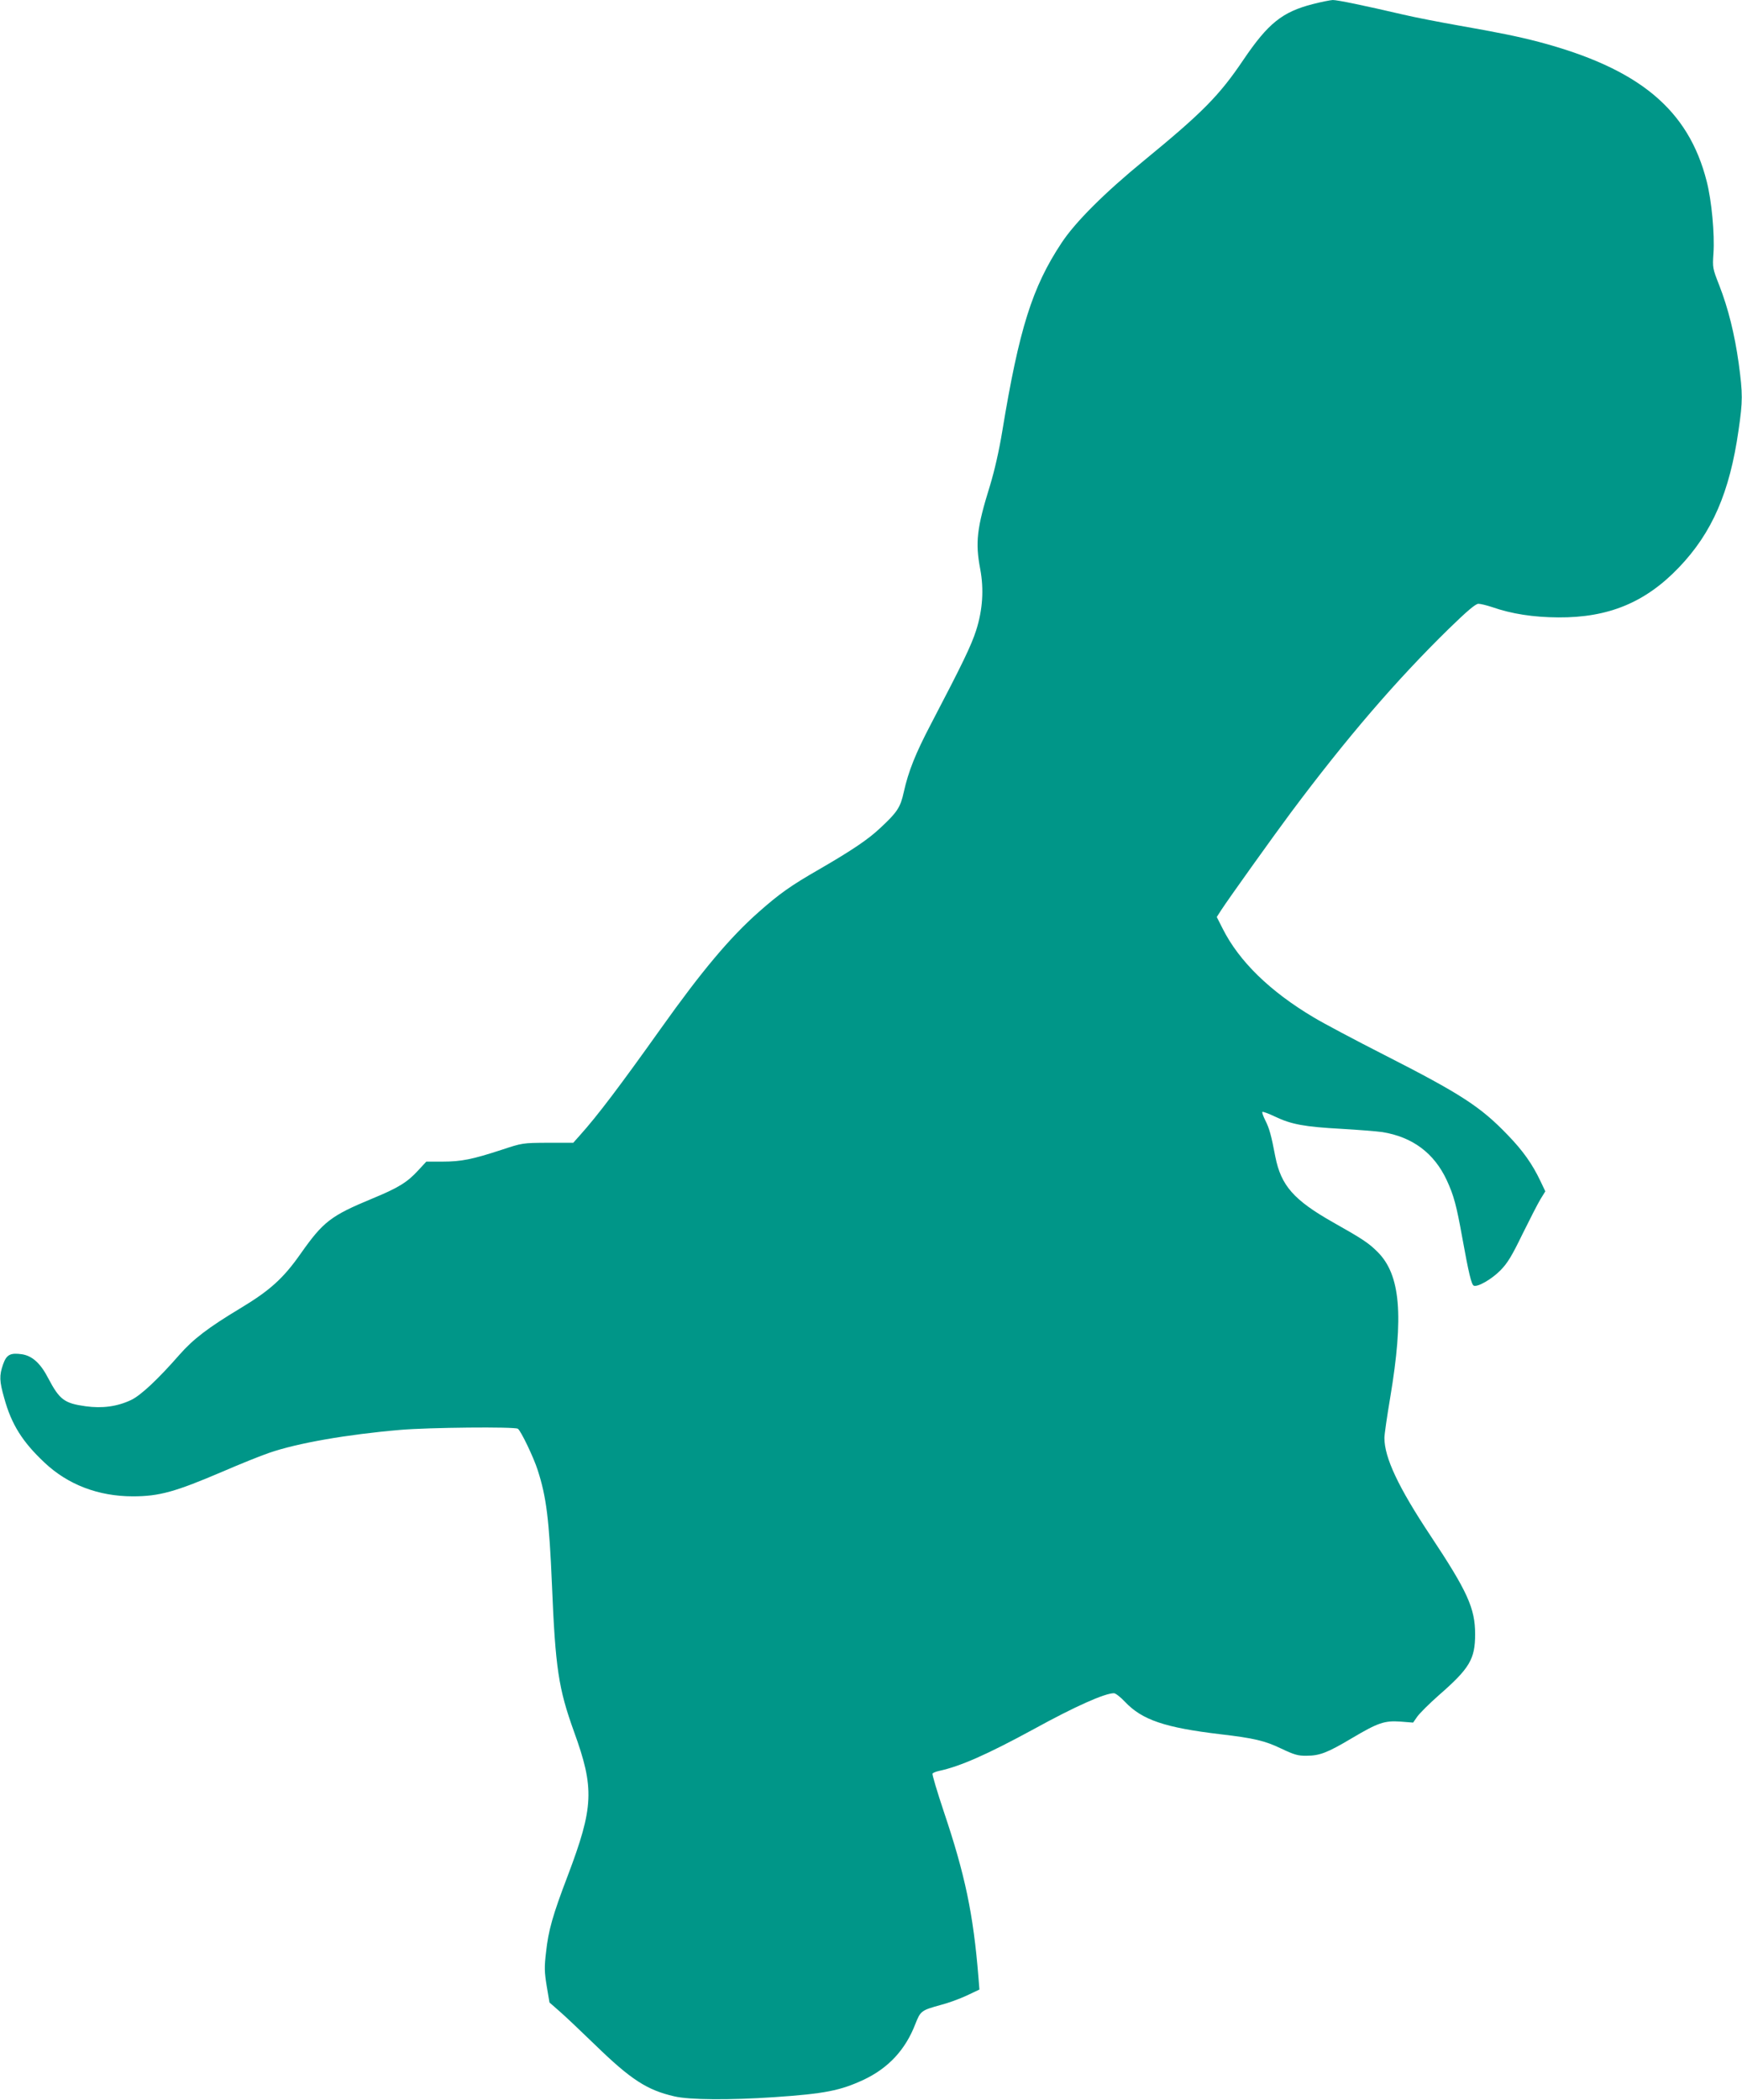 <?xml version="1.0" standalone="no"?>
<!DOCTYPE svg PUBLIC "-//W3C//DTD SVG 20010904//EN"
 "http://www.w3.org/TR/2001/REC-SVG-20010904/DTD/svg10.dtd">
<svg version="1.0" xmlns="http://www.w3.org/2000/svg"
 width="1062pt" height="1280pt" viewBox="0 0 1062 1280"
 preserveAspectRatio="xMidYMid meet">
<g transform="translate(0,1280) scale(0.1,-0.1)"
fill="#009688" stroke="none">
<path d="M8003 12775 c-186 -48 -272 -117 -423 -340 -147 -218 -249 -321 -605
-613 -242 -198 -420 -376 -503 -502 -179 -270 -259 -524 -362 -1150 -19 -116
-47 -239 -75 -331 -80 -257 -90 -345 -59 -508 23 -123 15 -248 -25 -373 -30
-93 -82 -201 -275 -570 -96 -183 -138 -290 -166 -415 -20 -93 -40 -124 -144
-220 -73 -69 -171 -135 -371 -251 -176 -101 -243 -149 -371 -262 -174 -154
-345 -357 -596 -710 -250 -351 -386 -531 -493 -650 l-40 -45 -155 0 c-155 -1
-155 -1 -285 -44 -175 -57 -242 -71 -358 -71 l-98 0 -50 -54 c-66 -72 -121
-106 -279 -171 -253 -105 -299 -140 -437 -336 -106 -151 -187 -224 -368 -333
-198 -119 -287 -188 -370 -282 -133 -152 -237 -249 -296 -277 -85 -40 -175
-52 -277 -38 -130 18 -159 40 -228 171 -47 91 -97 136 -160 146 -71 10 -94 -2
-115 -61 -24 -69 -23 -102 7 -207 44 -160 111 -266 245 -392 143 -135 329
-206 539 -206 161 0 258 27 550 152 102 44 228 95 281 113 170 59 472 112 799
140 174 15 696 20 717 7 18 -11 97 -176 121 -252 53 -163 70 -300 87 -700 21
-508 40 -632 134 -893 126 -347 121 -460 -38 -880 -92 -241 -118 -334 -132
-465 -11 -92 -10 -121 4 -207 l17 -100 57 -50 c32 -27 132 -122 223 -210 216
-210 315 -274 481 -312 92 -22 341 -23 609 -5 309 21 403 40 545 106 151 71
255 183 315 339 32 81 36 84 155 117 44 11 115 37 158 57 l78 37 -6 75 c-31
386 -82 626 -211 1009 -41 123 -72 227 -69 232 3 5 20 12 38 16 131 28 294
100 579 255 253 139 433 219 489 219 10 0 41 -24 68 -53 104 -110 244 -157
581 -197 206 -24 272 -40 370 -87 80 -38 104 -45 155 -44 80 0 127 18 275 106
162 96 201 109 299 102 l76 -6 25 36 c14 20 73 79 132 131 188 164 221 220
221 372 0 158 -47 261 -272 600 -196 295 -281 476 -281 596 0 22 16 131 35
244 84 501 63 750 -76 889 -55 55 -91 79 -272 181 -240 136 -317 224 -352 400
-25 132 -37 174 -61 221 -13 26 -21 49 -18 52 3 3 38 -10 78 -29 98 -47 181
-62 402 -74 104 -6 217 -15 252 -20 184 -30 315 -128 392 -293 43 -93 59 -152
95 -352 39 -216 56 -286 70 -291 24 -10 110 40 163 94 43 44 69 87 134 221 45
91 94 187 110 213 l29 47 -30 63 c-49 103 -106 184 -199 280 -166 173 -285
250 -752 488 -179 91 -373 194 -431 229 -266 158 -454 341 -554 539 l-37 73
27 42 c49 75 316 448 423 592 342 458 643 808 965 1123 112 109 163 152 180
152 13 0 50 -9 83 -20 121 -42 252 -62 404 -63 306 -2 531 91 735 304 203 212
310 458 364 837 26 178 26 221 1 407 -25 179 -64 336 -119 477 -40 102 -41
106 -35 194 8 116 -11 321 -41 438 -111 439 -413 689 -1025 851 -127 33 -245
57 -490 100 -113 20 -263 49 -335 66 -241 56 -400 89 -430 89 -16 -1 -72 -12
-122 -25z"/>
</g>
</svg>
